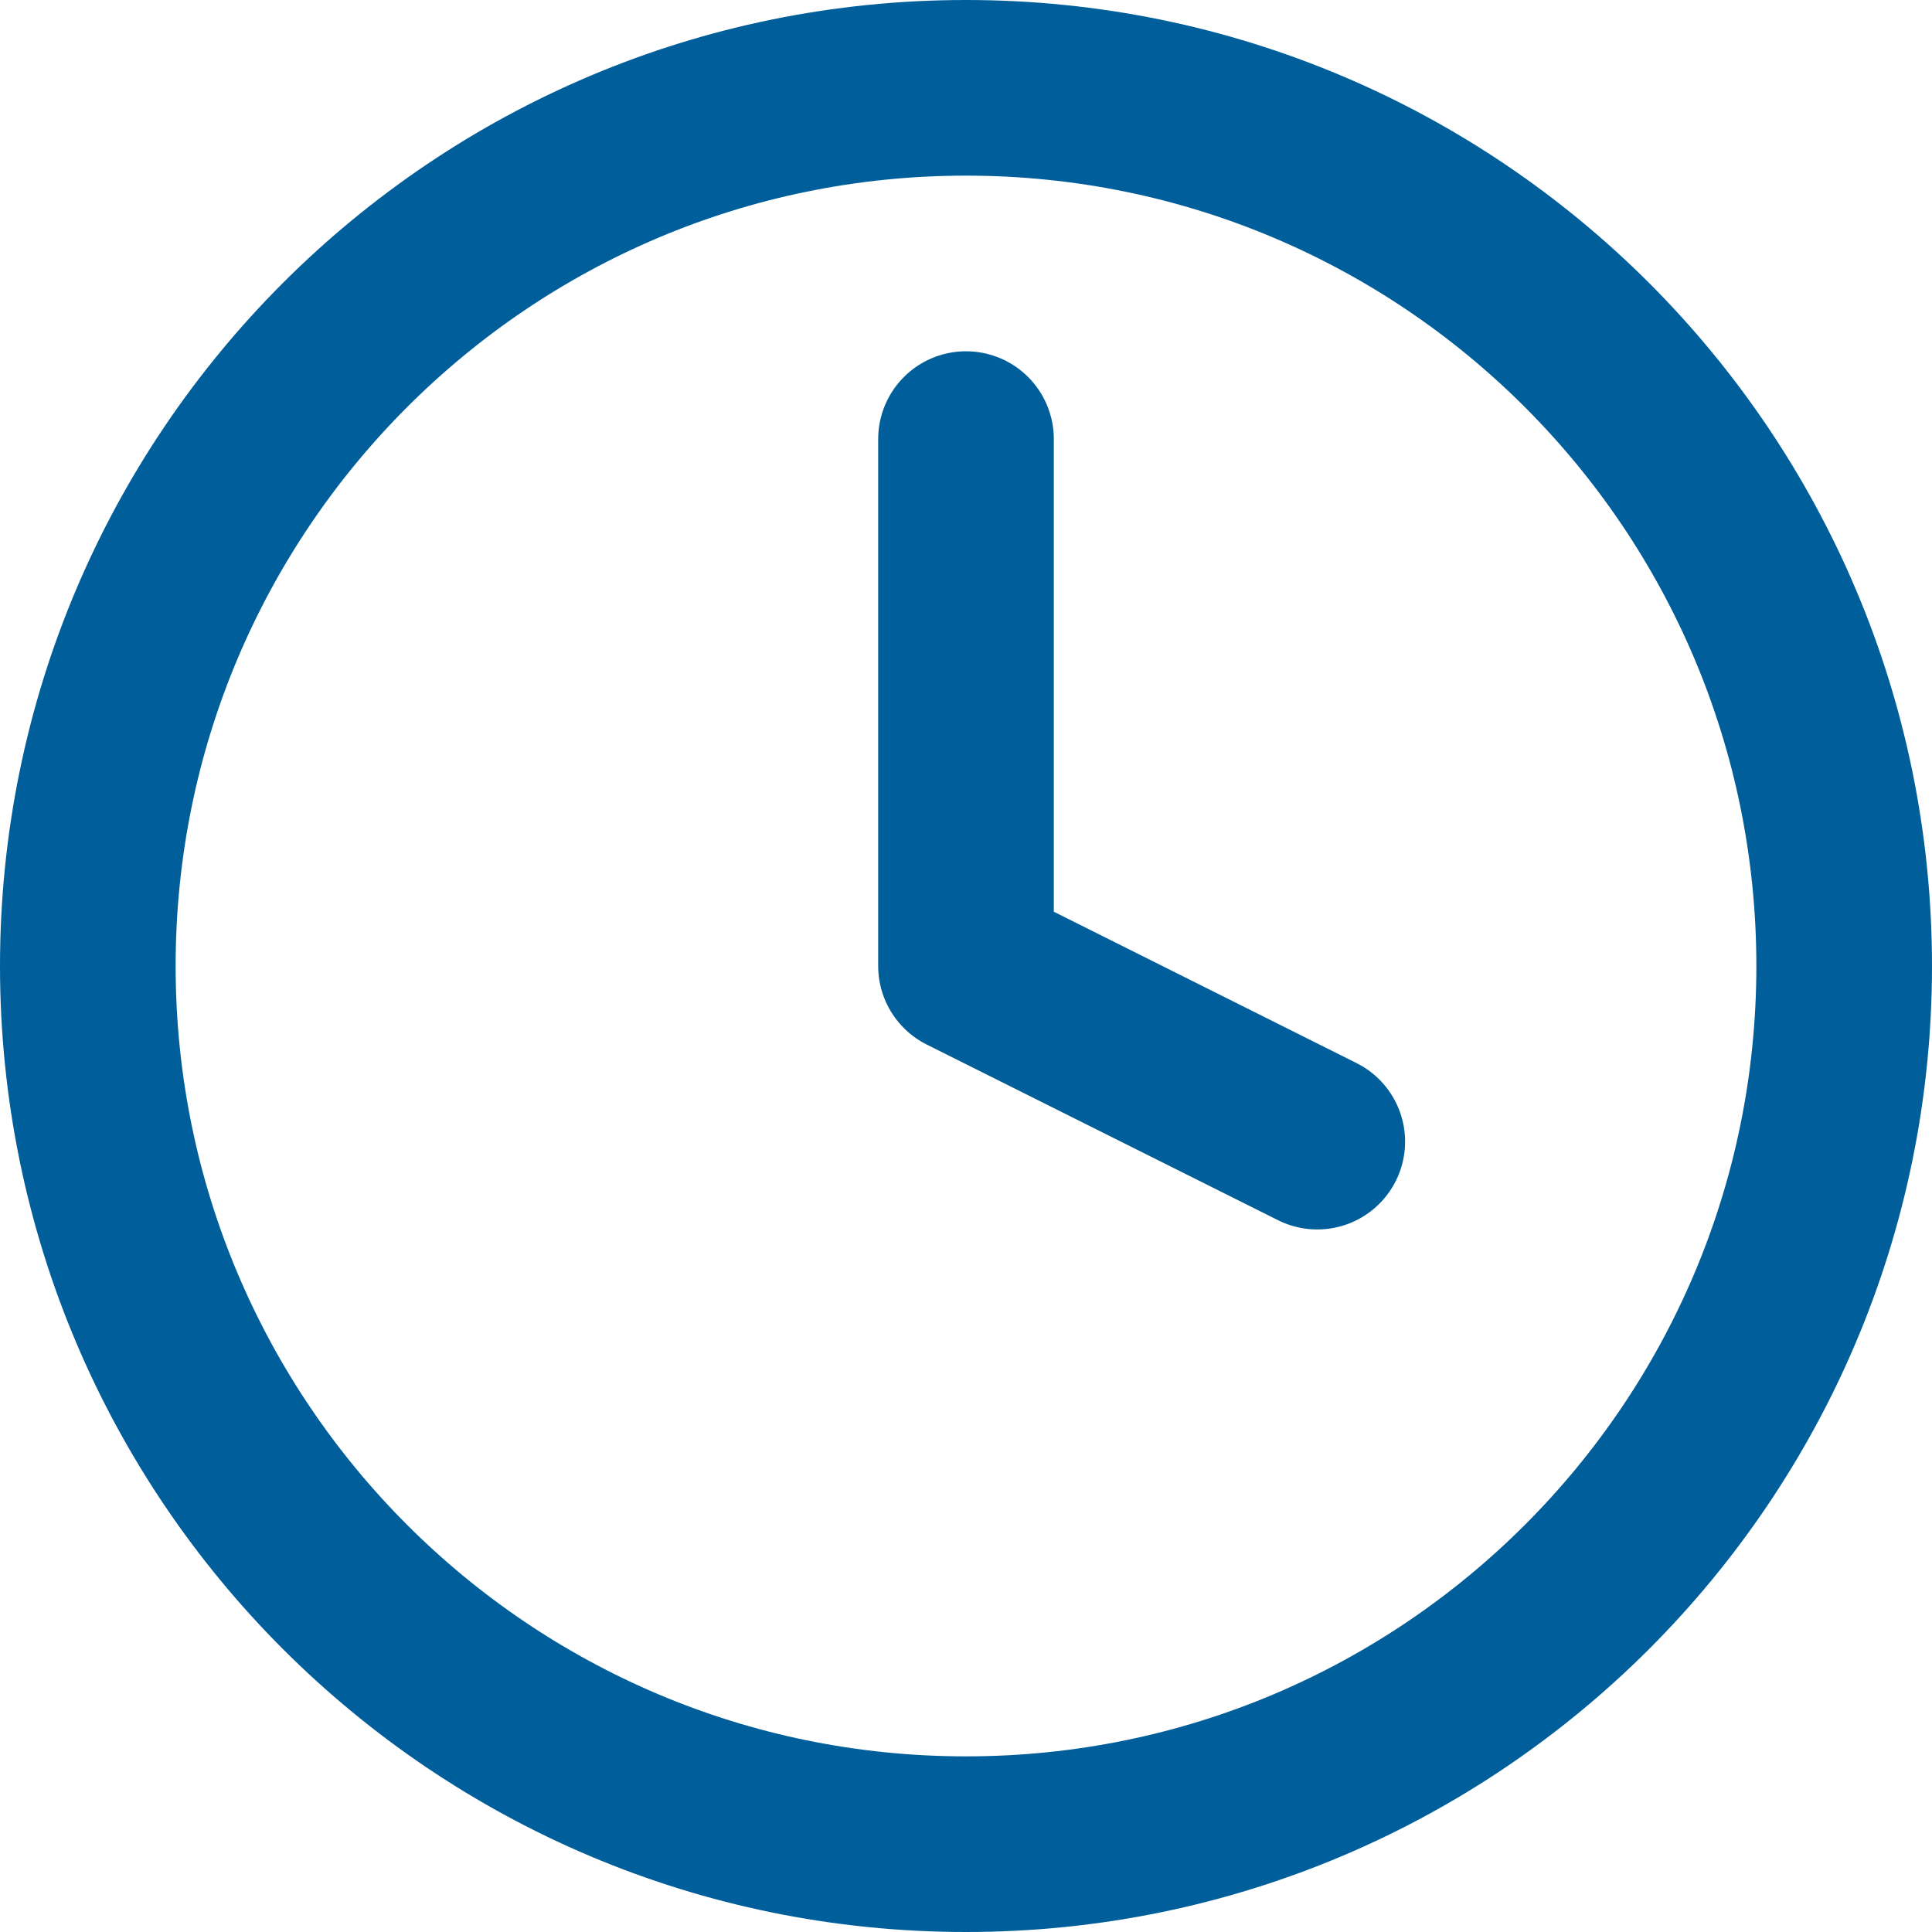 <svg width="22" height="22" viewBox="0 0 22 22" fill="none" xmlns="http://www.w3.org/2000/svg">
<path d="M11 21C16.523 21 21 16.523 21 11C21 5.477 16.523 1 11 1C5.477 1 1 5.477 1 11C1 16.523 5.477 21 11 21Z" stroke="#005F9B" stroke-width="2" stroke-linecap="round" stroke-linejoin="round"/>
<path d="M11 5V11L15 13" stroke="#005F9B" stroke-width="2" stroke-linecap="round" stroke-linejoin="round"/>
</svg>
